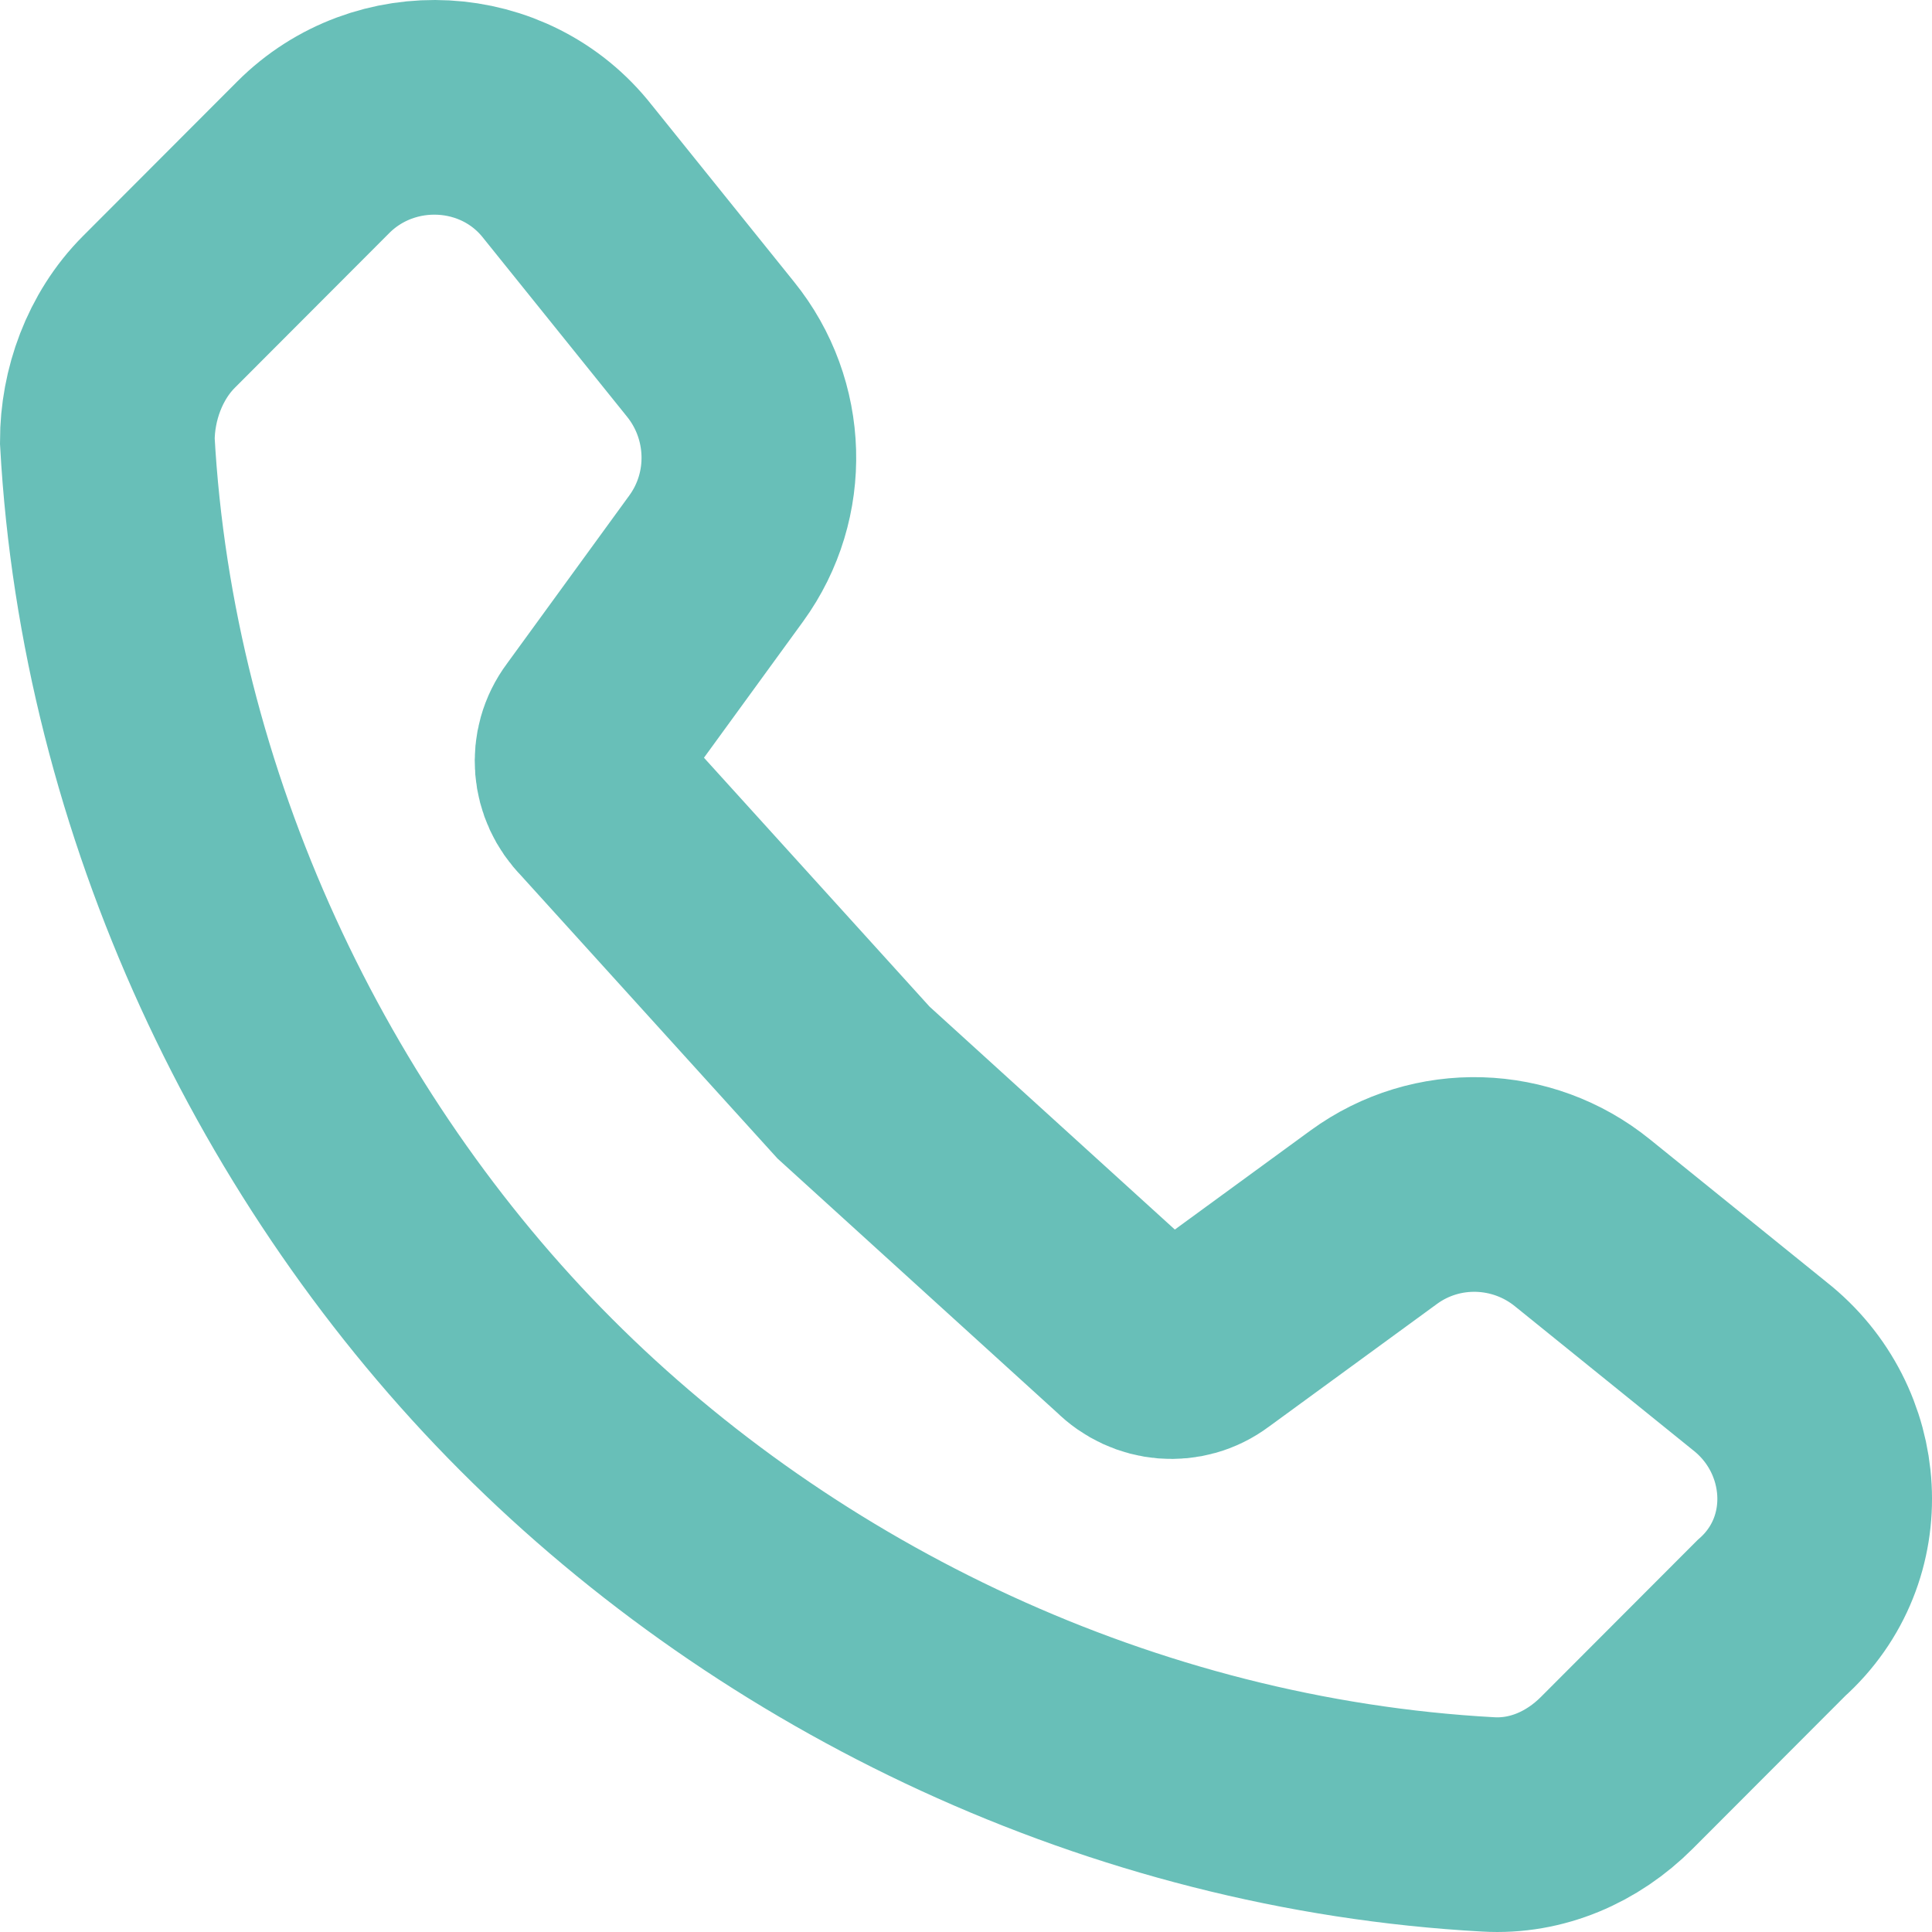 <?xml version="1.0" encoding="UTF-8"?> <svg xmlns="http://www.w3.org/2000/svg" width="36" height="36" viewBox="0 0 36 36" fill="none"> <path d="M32.79 25.455L29.488 22.787C28.369 21.879 26.771 21.825 25.599 22.68L22.456 24.975C22.03 25.295 21.444 25.242 21.071 24.868L15.904 20.172L11.163 14.941C10.79 14.567 10.736 13.98 11.056 13.553L13.347 10.404C14.199 9.23 14.146 7.629 13.24 6.508L10.577 3.199C9.404 1.704 7.167 1.598 5.836 2.932L2.959 5.814C2.32 6.455 2 7.362 2 8.216C2.373 14.994 5.463 21.453 9.991 25.989C14.518 30.526 20.911 33.621 27.73 33.995C28.635 34.048 29.488 33.674 30.127 33.034L33.004 30.152C34.442 28.871 34.282 26.63 32.79 25.455Z" stroke="#68BFB8" stroke-width="4"></path> </svg> 